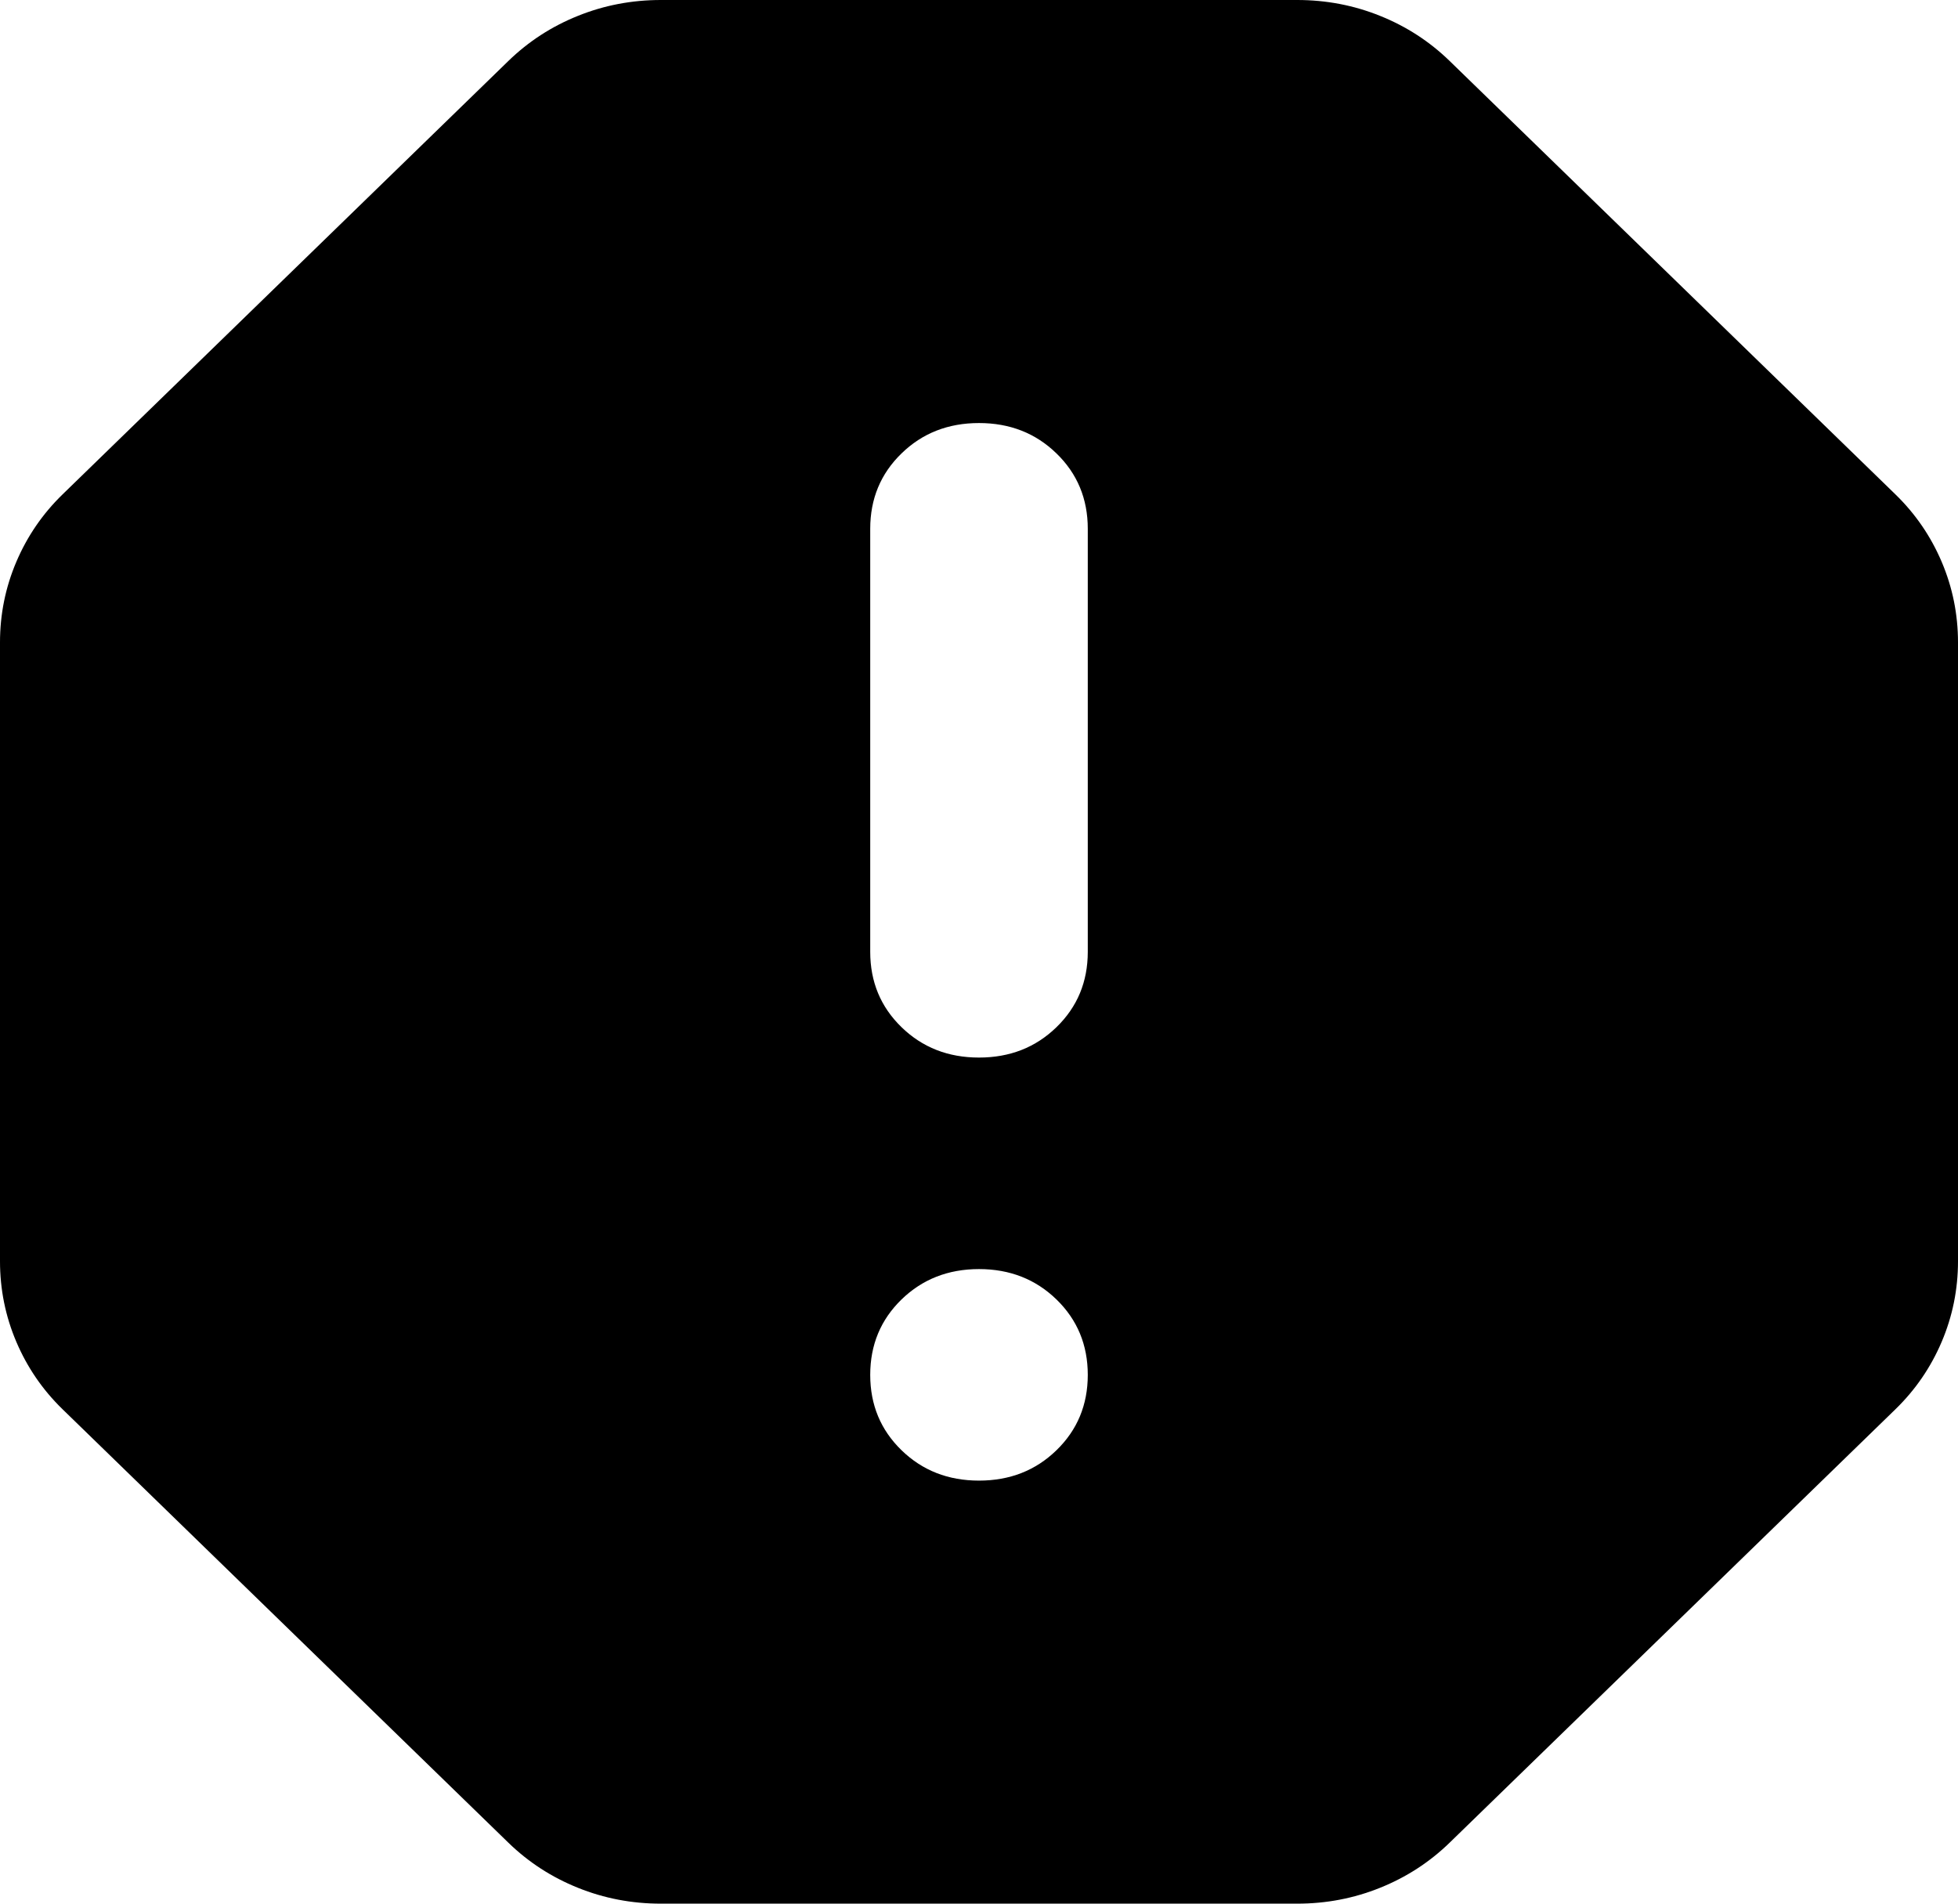 <svg width="36" height="35" viewBox="0 0 36 35" fill="none" xmlns="http://www.w3.org/2000/svg">
<path d="M18 27.222C18.567 27.222 19.042 27.036 19.425 26.663C19.808 26.291 20 25.829 20 25.278C20 24.727 19.808 24.265 19.425 23.892C19.042 23.52 18.567 23.333 18 23.333C17.433 23.333 16.958 23.52 16.575 23.892C16.192 24.265 16 24.727 16 25.278C16 25.829 16.192 26.291 16.575 26.663C16.958 27.036 17.433 27.222 18 27.222ZM18 19.444C18.567 19.444 19.042 19.258 19.425 18.885C19.808 18.513 20 18.051 20 17.5V9.722C20 9.171 19.808 8.709 19.425 8.337C19.042 7.964 18.567 7.778 18 7.778C17.433 7.778 16.958 7.964 16.575 8.337C16.192 8.709 16 9.171 16 9.722V17.5C16 18.051 16.192 18.513 16.575 18.885C16.958 19.258 17.433 19.444 18 19.444ZM12.15 35C11.617 35 11.108 34.903 10.625 34.708C10.142 34.514 9.717 34.238 9.35 33.882L1.15 25.91C0.783 25.553 0.5 25.14 0.3 24.67C0.1 24.2 0 23.706 0 23.188V11.812C0 11.294 0.1 10.8 0.3 10.33C0.5 9.86 0.783 9.447 1.15 9.09L9.35 1.118C9.717 0.762 10.142 0.486 10.625 0.292C11.108 0.097 11.617 0 12.15 0H23.85C24.383 0 24.892 0.097 25.375 0.292C25.858 0.486 26.283 0.762 26.65 1.118L34.85 9.09C35.217 9.447 35.5 9.86 35.7 10.33C35.9 10.8 36 11.294 36 11.812V23.188C36 23.706 35.9 24.2 35.7 24.67C35.5 25.14 35.217 25.553 34.85 25.91L26.65 33.882C26.283 34.238 25.858 34.514 25.375 34.708C24.892 34.903 24.383 35 23.85 35H12.15Z" fill="currentColor"/>
</svg>

